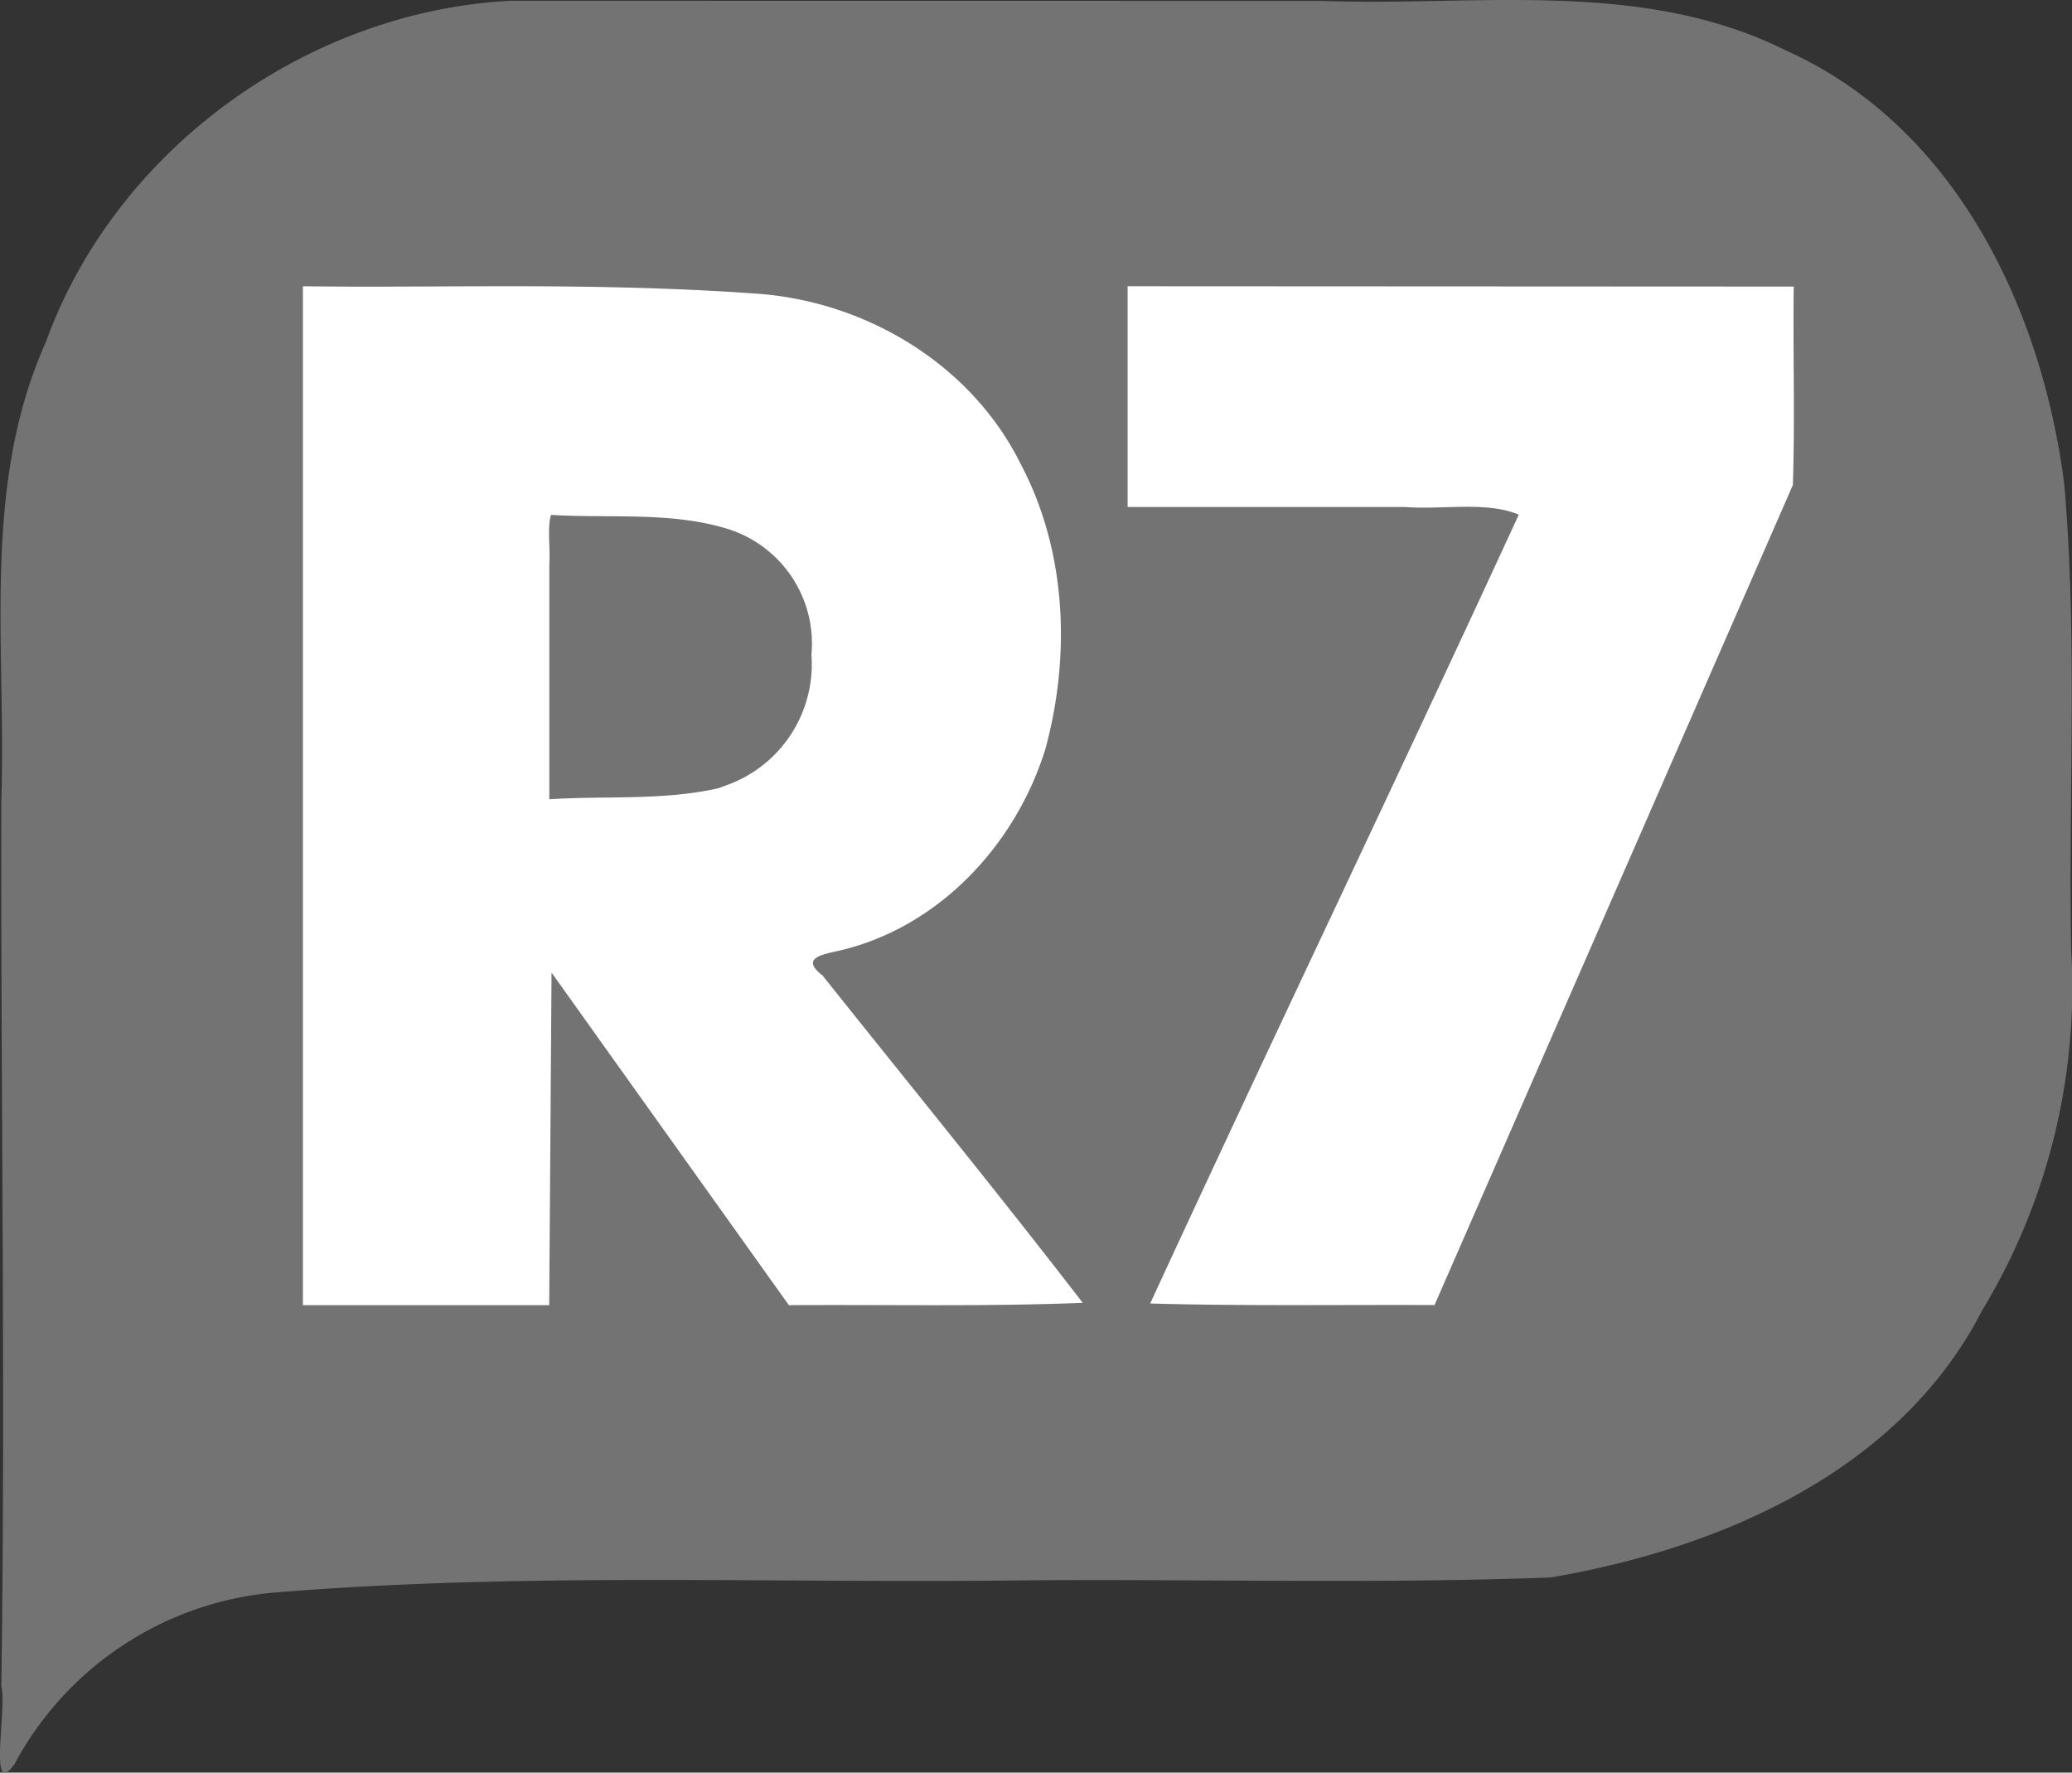 <svg xmlns="http://www.w3.org/2000/svg" viewBox="0 0 187.35 160.26"><rect x="0" y="0" width="187.35" height="160.26" fill="#333333" stroke="none"/><defs><style>.cls-1{fill:#737373;}.cls-2{fill:#fff;}</style></defs><g id="Camada_2" data-name="Camada 2"><g id="Camada_1-2" data-name="Camada 1"><path class="cls-1" d="M46.2.07C27.78,1,10.45,13.49,4.15,30.92-1.73,44,.59,58.51.12,72.39c-.06,26.69.39,53.38,0,80.07.53,2-1.22,10.46,1.21,7A29.57,29.57,0,0,1,24.6,144c22.26-1.85,44.67-.86,67-1.11,16.2-.16,32.42.33,48.6-.27,15.31-2.61,31.52-9.56,39-24.1a56.41,56.41,0,0,0,8.07-32.65c-.25-14,.59-28-.61-42-2-15.89-9.82-32.38-25.1-39.27-13.1-6.58-28-4-42.08-4.52Z"/><path class="cls-2" d="M45.39,25.88c-6,0-12,.08-18,0V118H49.66l.21-30.07L71.33,118c8.86-.06,17.72.14,26.57-.21-7.7-10-15.67-19.74-23.52-29.59C72.5,86.74,74,86.36,75.65,86c9.09-2,16.16-9.53,18.87-18.27,2.3-8.43,1.93-17.89-2.2-25.72-4.43-9-13.9-14.71-23.76-15.45C60.85,26,53.12,25.87,45.39,25.88Zm56.57,0V45.84q12.56,0,25.1,0c3.36.26,7.36-.54,10.27.69C126.35,70.37,115,94,104,117.85c8.56.24,17.14.1,25.71.14l32.4-74.14c.2-6,0-12,.08-17.94ZM49.82,46.55c5.28.33,10.73-.31,15.85,1.23a10.86,10.86,0,0,1,7.7,11.41A11.61,11.61,0,0,1,65.67,71l-.7.26c-5,1.14-10.21.67-15.3,1V51C49.77,49.53,49.47,47.71,49.82,46.55Z"/></g></g></svg>